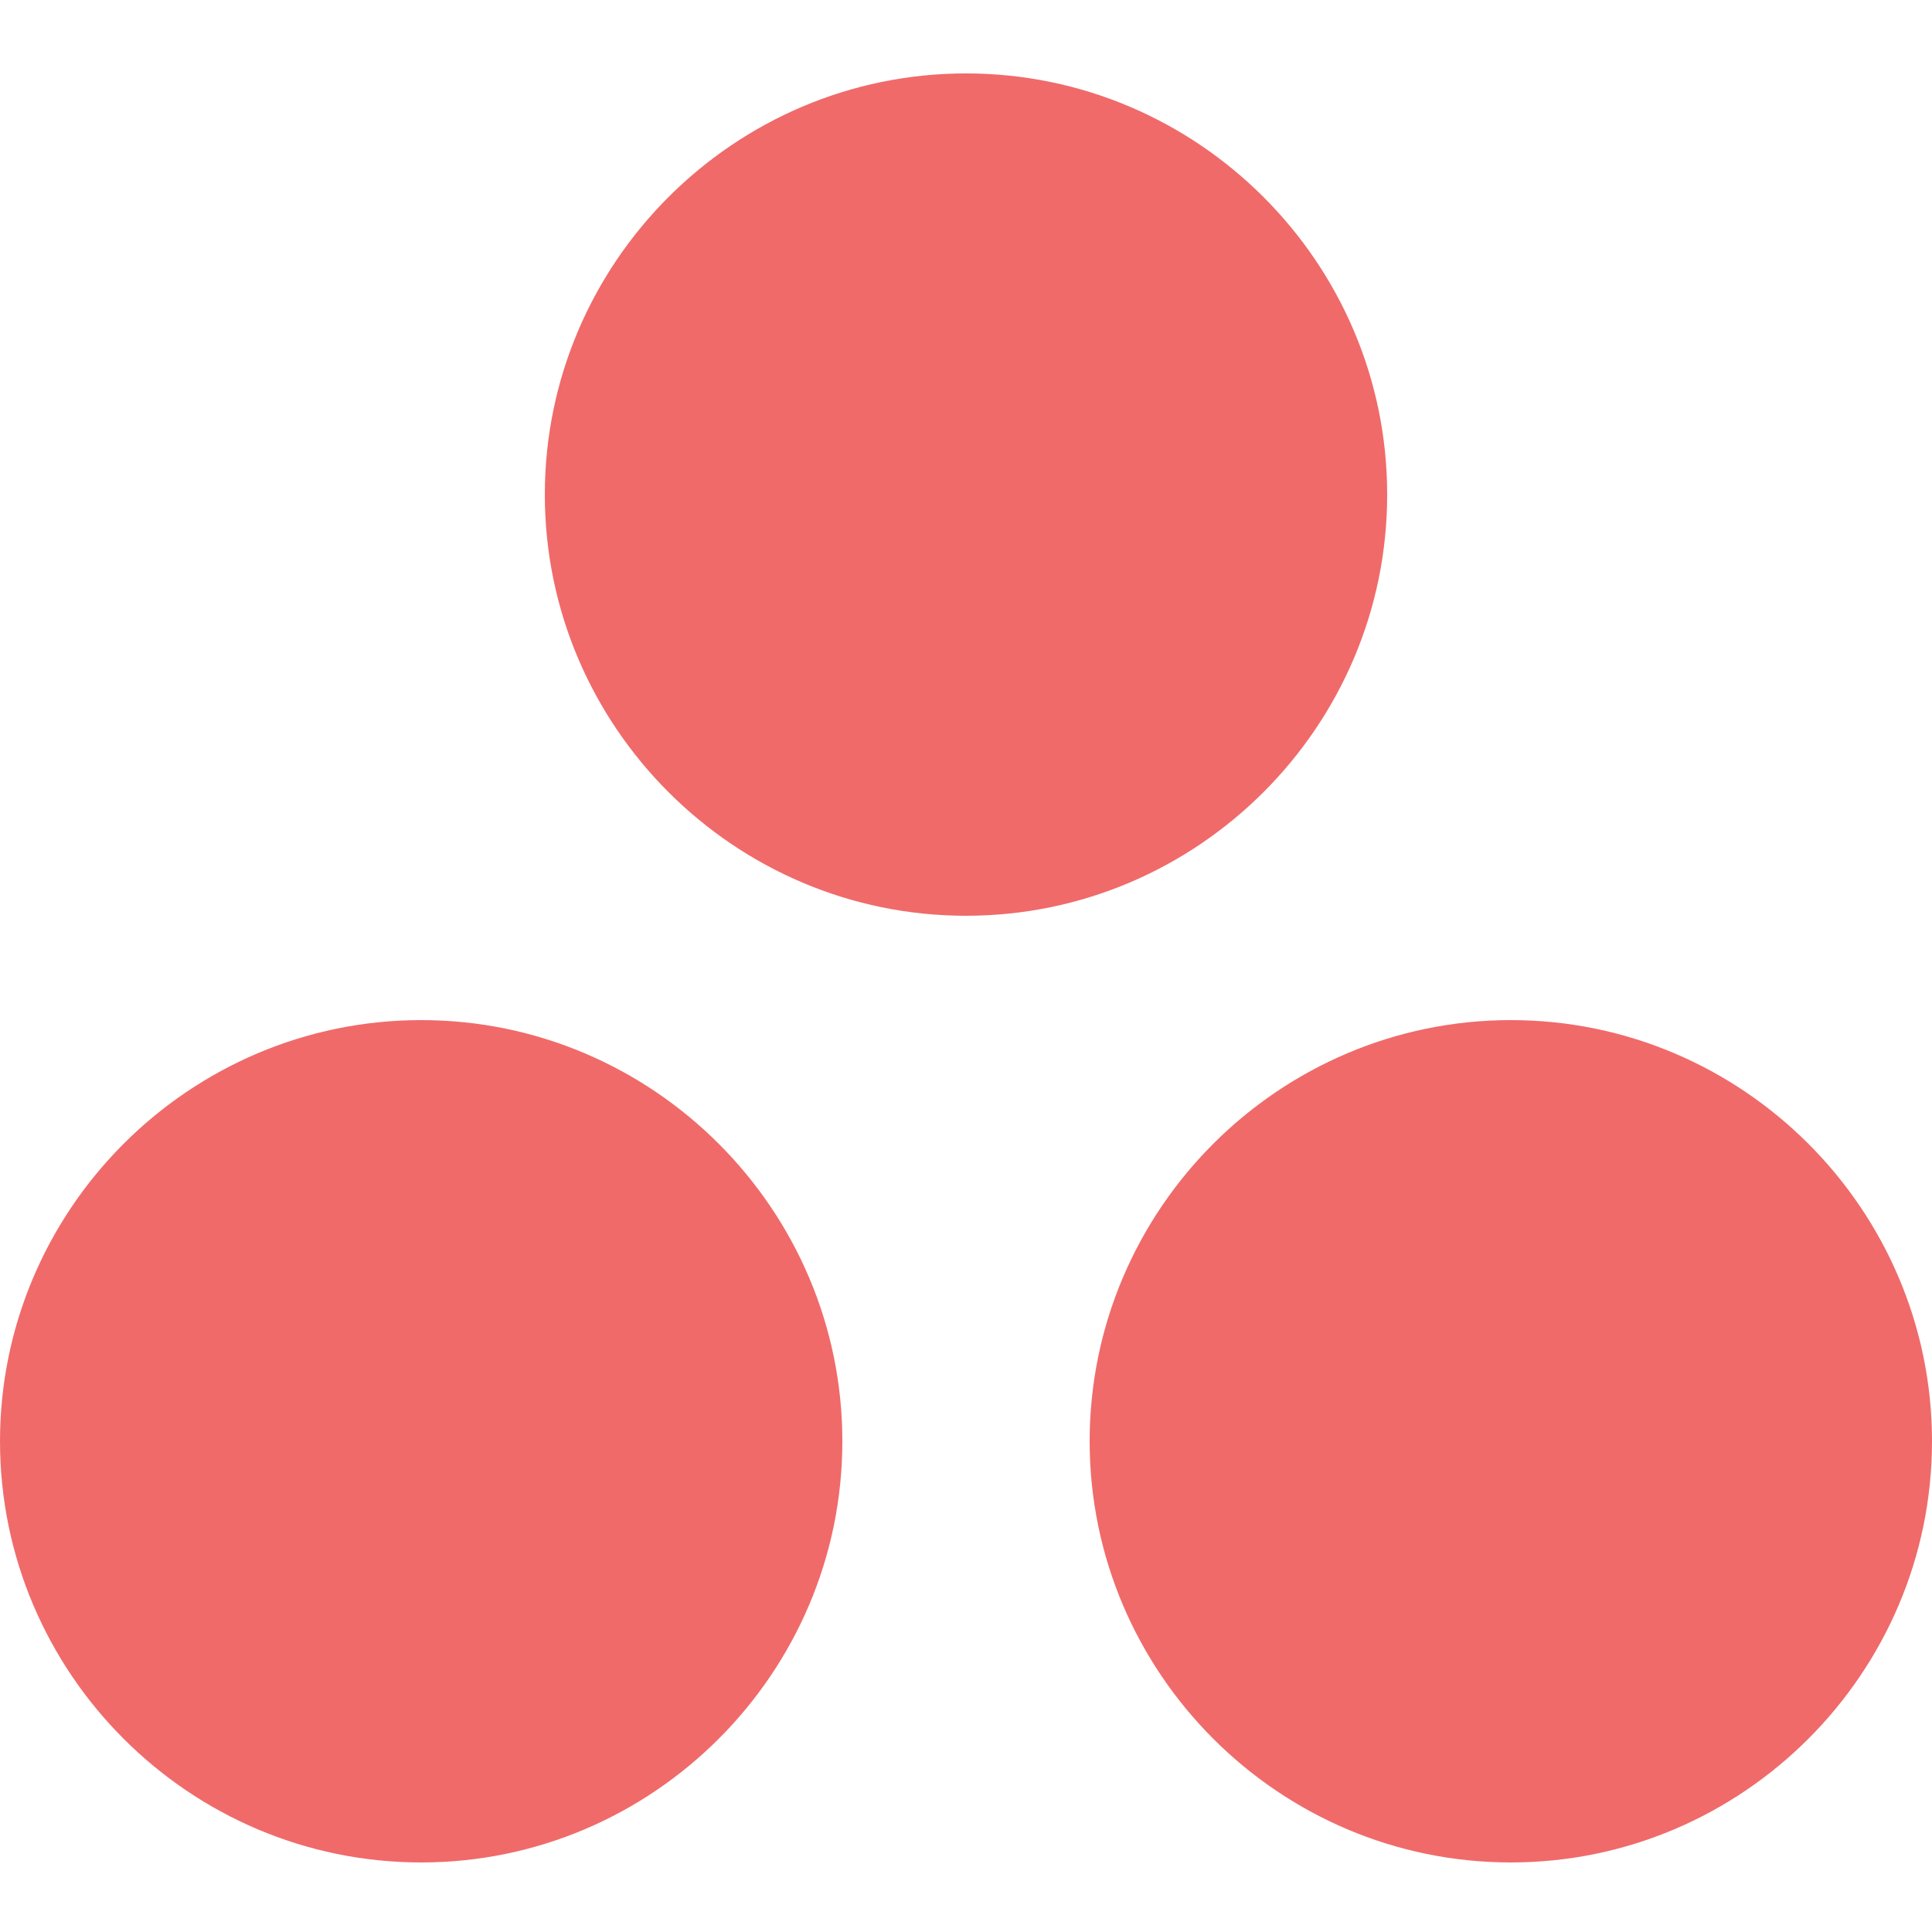 <?xml version="1.0" encoding="UTF-8"?>
<svg xmlns="http://www.w3.org/2000/svg" version="1.1" viewBox="0 0 50 50">
  <defs>
    <style>
      .st0 {
        fill: #f06a6a;
        fill-rule: evenodd;
      }
    </style>
  </defs>
  <path class="st0" d="M39.1,26.4c-6,0-10.9,4.9-10.9,10.9s4.9,10.9,10.9,10.9,10.9-4.9,10.9-10.9-4.9-10.9-10.9-10.9h0ZM10.9,26.4c-6,0-10.9,4.9-10.9,10.9s4.9,10.9,10.9,10.9,10.9-4.9,10.9-10.9-4.9-10.9-10.9-10.9h0ZM35.9,12.8c0,6-4.9,10.9-10.9,10.9s-10.9-4.9-10.9-10.9S19,1.9,25,1.9s10.9,4.9,10.9,10.9h0Z"/>
</svg>
